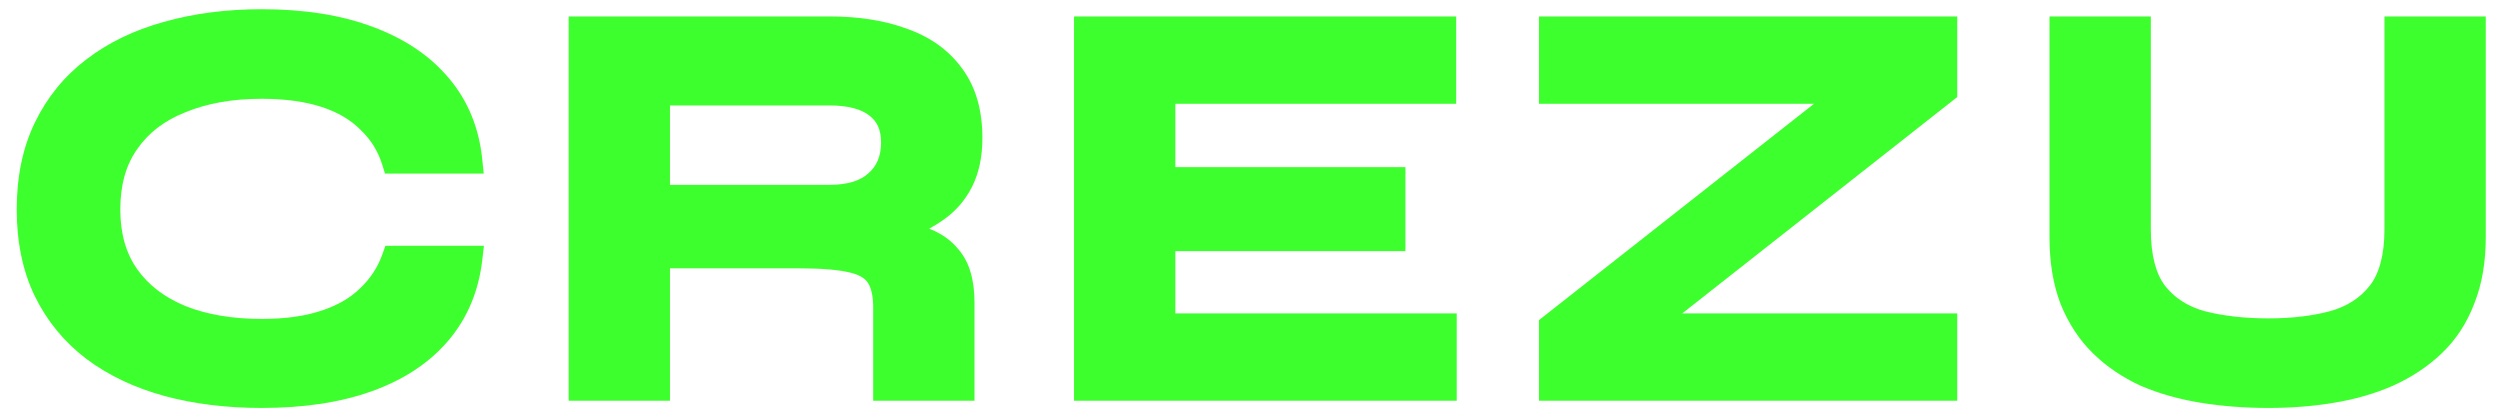 <svg width="139" height="23" viewBox="0 0 139 23" fill="none" xmlns="http://www.w3.org/2000/svg">
<path fill-rule="evenodd" clip-rule="evenodd" d="M26.907 13.667L26.813 14.468C26.61 16.195 25.985 17.696 24.923 18.943C23.866 20.185 22.445 21.113 20.695 21.744C18.943 22.376 16.888 22.682 14.548 22.682C12.59 22.682 10.778 22.46 9.117 22.009L9.115 22.008C7.469 21.555 6.024 20.871 4.792 19.947L4.787 19.943C3.569 19.012 2.62 17.857 1.944 16.485L1.942 16.481C1.259 15.073 0.93 13.454 0.93 11.644C0.93 9.833 1.259 8.215 1.942 6.807C2.617 5.414 3.566 4.247 4.786 3.314C6.018 2.368 7.464 1.672 9.112 1.219C10.774 0.746 12.588 0.513 14.548 0.513C16.89 0.513 18.947 0.83 20.701 1.484C22.47 2.136 23.9 3.084 24.956 4.347C26.02 5.598 26.634 7.112 26.814 8.861L26.895 9.652H21.408L21.249 9.146C21.012 8.396 20.617 7.762 20.059 7.232L20.05 7.224L20.042 7.215C19.51 6.675 18.802 6.248 17.891 5.949C16.981 5.651 15.871 5.493 14.548 5.493C12.91 5.493 11.505 5.748 10.316 6.238L10.307 6.242C9.13 6.708 8.249 7.393 7.628 8.29L7.624 8.296C7.016 9.157 6.689 10.258 6.689 11.644C6.689 13.007 7.015 14.098 7.624 14.961C8.245 15.84 9.129 16.529 10.311 17.017C11.502 17.488 12.909 17.733 14.548 17.733C15.872 17.733 16.969 17.574 17.855 17.278L17.86 17.277C18.776 16.977 19.486 16.557 20.019 16.033L20.028 16.025C20.595 15.485 21.003 14.862 21.257 14.148L21.428 13.667H26.907ZM31.618 22.281V0.914H46.114C47.744 0.914 49.192 1.137 50.443 1.605C51.735 2.06 52.77 2.8 53.513 3.834C54.272 4.869 54.621 6.167 54.621 7.67C54.621 8.695 54.439 9.613 54.042 10.394C53.654 11.156 53.104 11.783 52.397 12.263C52.163 12.427 51.917 12.576 51.66 12.712C52.322 12.971 52.877 13.35 53.295 13.869C53.928 14.605 54.182 15.631 54.182 16.819V22.281H48.549V17.096C48.549 16.404 48.422 15.978 48.259 15.732L48.25 15.719C48.117 15.507 47.832 15.286 47.231 15.146L47.227 15.146C46.622 15.001 45.688 14.919 44.389 14.919H37.251V22.281H31.618ZM48.289 9.631C48.74 9.233 48.987 8.689 48.987 7.917C48.987 7.195 48.749 6.736 48.333 6.423L48.324 6.416C47.899 6.085 47.2 5.863 46.114 5.863H37.251V10.278H46.114C47.176 10.278 47.856 10.027 48.28 9.639L48.289 9.631ZM80.994 17.425V22.281H59.716V0.914H80.963V5.771H65.349V9.292H78.141V13.964H65.349V17.425H80.994ZM85.568 0.914H108.822V5.397L93.533 17.425H108.822V22.281H85.568V17.798L100.858 5.771H85.568V0.914ZM132.576 0.914H138.209V13.184C138.209 14.565 138.001 15.806 137.565 16.892C137.154 17.967 136.554 18.889 135.761 19.645C134.987 20.383 134.08 20.983 133.047 21.446L133.041 21.449C132.038 21.887 130.944 22.201 129.761 22.395C128.609 22.587 127.398 22.682 126.128 22.682C124.817 22.682 123.565 22.587 122.373 22.395C121.17 22.202 120.055 21.889 119.032 21.452L119.015 21.444C118.002 20.98 117.115 20.378 116.361 19.637C115.594 18.883 114.998 17.966 114.568 16.898L114.563 16.886C114.149 15.803 113.952 14.564 113.952 13.184V0.914H119.586V12.753C119.586 14.232 119.884 15.243 120.377 15.891C120.898 16.555 121.613 17.027 122.56 17.297C123.594 17.564 124.781 17.702 126.128 17.702C127.433 17.702 128.577 17.564 129.567 17.297C130.517 17.027 131.234 16.554 131.756 15.888L131.758 15.886C132.267 15.239 132.576 14.217 132.576 12.753V0.914Z" fill="#3DFF2D"/>
</svg>
